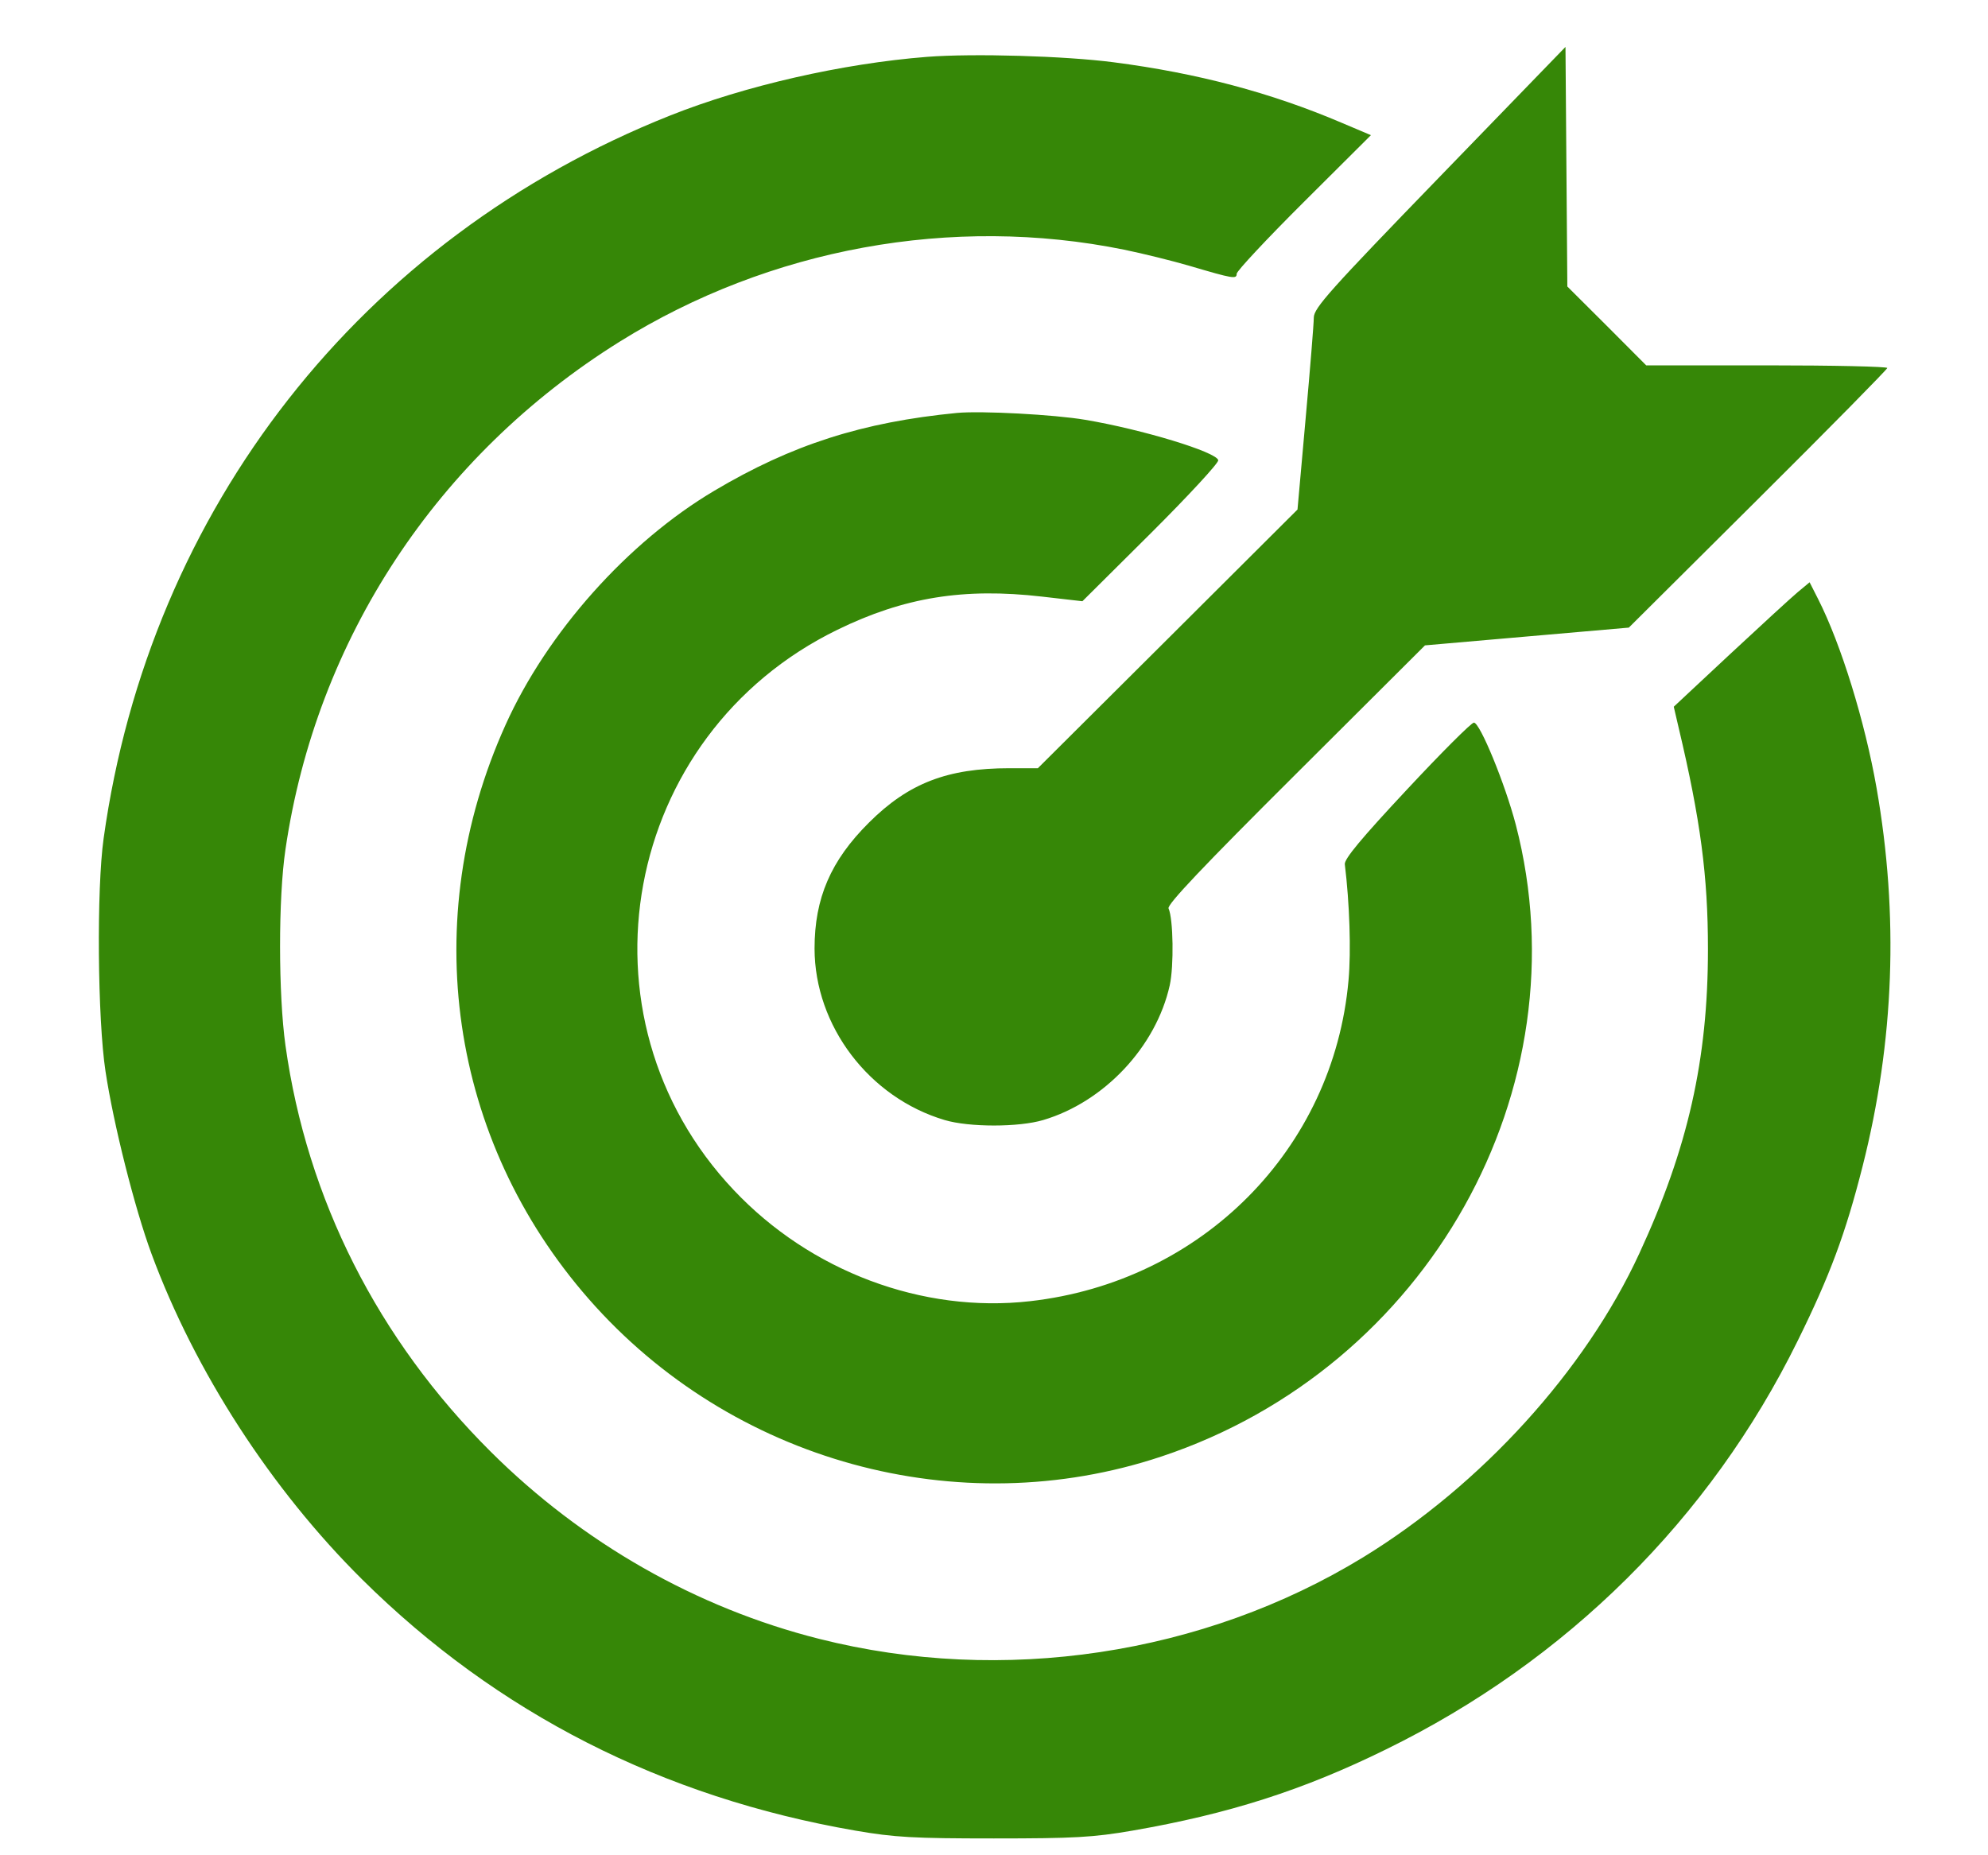 <svg width="15" height="14" viewBox="0 0 15 14" fill="none" xmlns="http://www.w3.org/2000/svg">
<path fill-rule="evenodd" clip-rule="evenodd" d="M10.863 1.334C10.034 2.19 9.914 2.324 9.913 2.396C9.913 2.442 9.885 2.786 9.851 3.162L9.79 3.845L8.811 4.821L7.831 5.797H7.617C7.148 5.797 6.855 5.91 6.557 6.207C6.268 6.494 6.146 6.778 6.146 7.158C6.147 7.742 6.558 8.283 7.128 8.452C7.313 8.507 7.686 8.507 7.871 8.452C8.331 8.316 8.723 7.899 8.826 7.435C8.858 7.291 8.853 6.934 8.817 6.855C8.804 6.827 9.081 6.535 9.776 5.843L10.752 4.87L11.521 4.803L12.29 4.736L13.265 3.766C13.801 3.233 14.24 2.787 14.24 2.777C14.24 2.766 13.831 2.757 13.331 2.757H12.421L12.124 2.459L11.826 2.162L11.819 1.258L11.812 0.354L10.863 1.334ZM6.995 0.429C6.358 0.479 5.621 0.647 5.058 0.871C2.728 1.797 1.129 3.837 0.782 6.326C0.728 6.707 0.736 7.691 0.796 8.084C0.856 8.482 1.016 9.117 1.143 9.461C1.471 10.349 2.047 11.239 2.733 11.919C3.751 12.927 5 13.563 6.454 13.814C6.75 13.865 6.892 13.873 7.499 13.873C8.107 13.873 8.249 13.865 8.545 13.814C9.271 13.688 9.83 13.51 10.458 13.201C11.822 12.533 12.903 11.46 13.563 10.12C13.807 9.626 13.925 9.309 14.054 8.8C14.293 7.857 14.328 6.907 14.159 5.945C14.071 5.444 13.892 4.863 13.718 4.52L13.654 4.394L13.566 4.467C13.517 4.508 13.287 4.719 13.053 4.937L12.629 5.333L12.666 5.492C12.831 6.187 12.887 6.612 12.887 7.163C12.887 7.996 12.736 8.665 12.369 9.459C11.962 10.342 11.177 11.205 10.286 11.751C9.079 12.489 7.565 12.717 6.181 12.367C5.253 12.133 4.393 11.642 3.703 10.955C2.851 10.107 2.316 9.048 2.154 7.89C2.1 7.503 2.099 6.777 2.154 6.409C2.386 4.824 3.299 3.437 4.676 2.578C5.807 1.873 7.186 1.621 8.481 1.884C8.623 1.913 8.845 1.968 8.975 2.006C9.304 2.103 9.331 2.108 9.331 2.066C9.331 2.046 9.558 1.803 9.837 1.525L10.344 1.02L10.122 0.926C9.589 0.699 9.036 0.552 8.403 0.47C8.034 0.422 7.344 0.402 6.995 0.429ZM7.221 3.116C6.508 3.185 5.974 3.356 5.39 3.703C4.737 4.09 4.128 4.773 3.814 5.471C3.15 6.944 3.39 8.601 4.443 9.803C5.517 11.029 7.232 11.501 8.763 10.991C10.774 10.322 11.955 8.216 11.437 6.223C11.357 5.917 11.167 5.453 11.121 5.453C11.102 5.453 10.874 5.681 10.614 5.96C10.273 6.325 10.142 6.482 10.147 6.522C10.183 6.816 10.195 7.177 10.175 7.397C10.062 8.672 9.068 9.673 7.771 9.819C6.96 9.911 6.115 9.594 5.536 8.98C4.299 7.671 4.693 5.544 6.319 4.752C6.821 4.507 7.272 4.434 7.862 4.502L8.167 4.537L8.683 4.024C8.967 3.741 9.196 3.493 9.192 3.473C9.18 3.411 8.617 3.24 8.189 3.168C7.954 3.128 7.403 3.099 7.221 3.116Z" fill="#368707"/>
</svg>
